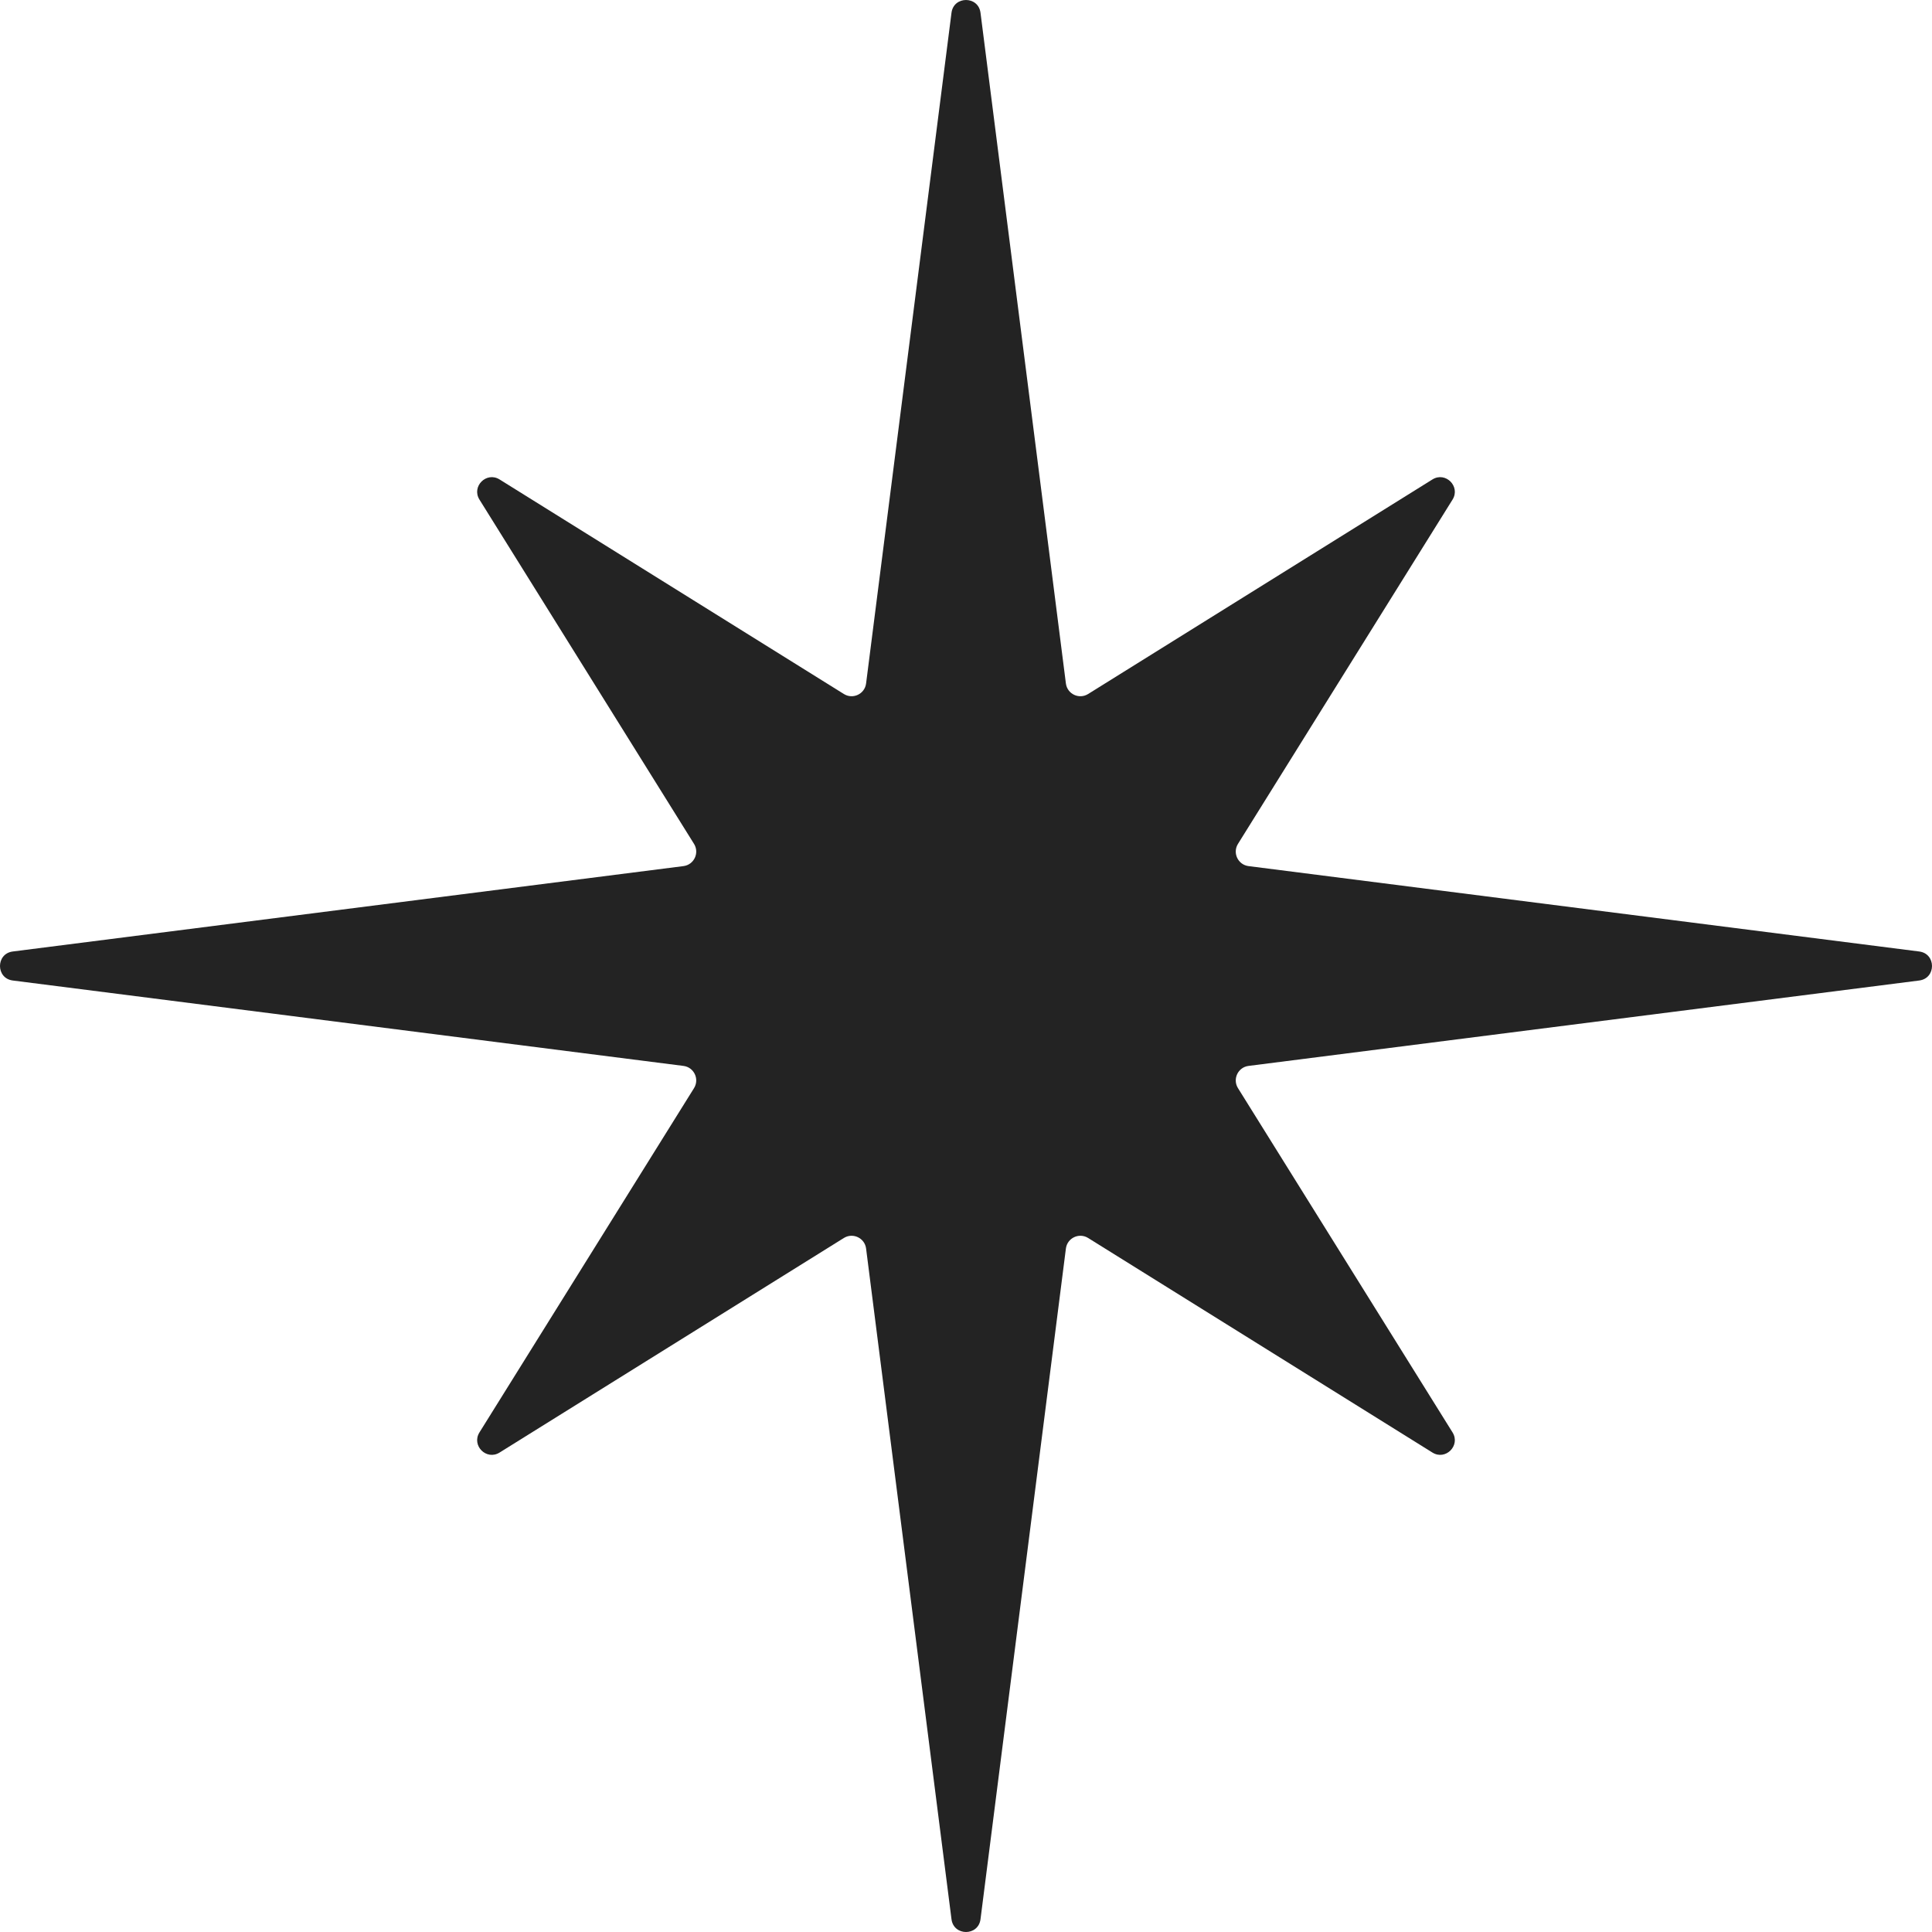 <?xml version="1.0" encoding="UTF-8"?> <svg xmlns="http://www.w3.org/2000/svg" width="126" height="126" viewBox="0 0 126 126" fill="none"><path d="M63.946 0.834C63.804 -0.278 62.196 -0.278 62.054 0.834L56.484 44.573C56.397 45.263 55.624 45.629 55.035 45.261L32.582 31.269C31.725 30.735 30.735 31.726 31.269 32.583L45.262 55.035C45.629 55.625 45.263 56.397 44.573 56.485L0.833 62.054C-0.278 62.196 -0.278 63.804 0.833 63.946L44.573 69.516C45.263 69.603 45.629 70.376 45.262 70.966L31.269 93.418C30.735 94.275 31.725 95.266 32.582 94.731L55.035 80.738C55.624 80.371 56.397 80.738 56.484 81.427L62.054 125.167C62.196 126.278 63.804 126.278 63.946 125.167L69.515 81.427C69.603 80.738 70.375 80.371 70.965 80.738L93.418 94.731C94.274 95.266 95.265 94.275 94.731 93.418L80.738 70.966C80.371 70.376 80.737 69.603 81.427 69.516L125.166 63.946C126.278 63.804 126.278 62.196 125.166 62.054L81.427 56.485C80.737 56.397 80.371 55.625 80.738 55.035L94.731 32.583C95.265 31.726 94.274 30.735 93.418 31.269L70.965 45.261C70.375 45.629 69.603 45.263 69.515 44.573L63.946 0.834Z" fill="#232323"></path></svg> 